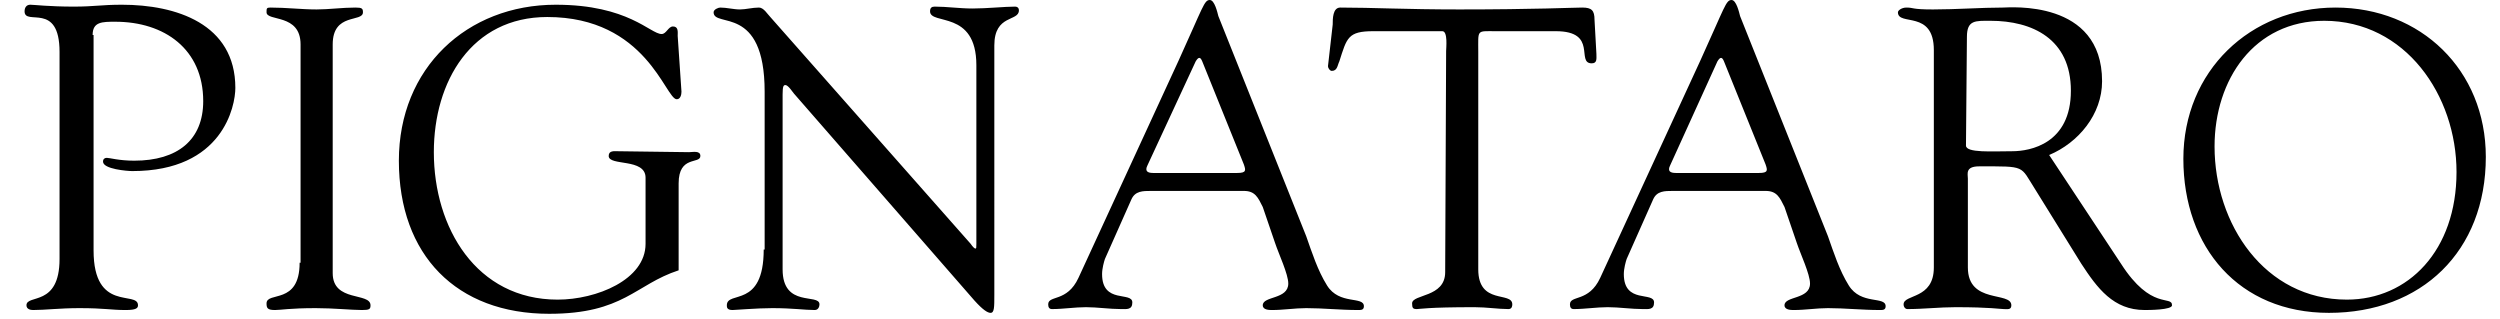 <?xml version="1.0" encoding="utf-8"?>
<!-- Generator: Adobe Illustrator 28.4.1, SVG Export Plug-In . SVG Version: 6.00 Build 0)  -->
<svg version="1.1" id="Livello_1" xmlns="http://www.w3.org/2000/svg" xmlns:xlink="http://www.w3.org/1999/xlink" x="0px" y="0px"
	 viewBox="0 0 264.5 33.7" style="enable-background:new 0 0 264.5 33.7;" xml:space="preserve">
<style type="text/css">
	.st0{fill-rule:evenodd;clip-rule:evenodd;}
</style>
<path class="st0" d="M246.4,33.1c9.8,0,16.6-6.5,16.6-16.5c0-9.2-6.9-15.8-15.9-15.8S231,7.5,231,16.8
	C231,26.2,236.9,33.1,246.4,33.1z M245.9,2.2c8.6,0,14,7.9,14,16c0,8.3-5.1,13.5-11.6,13.5c-8.7,0-14-8-14-16.2
	C234.3,8.4,238.5,2.2,245.9,2.2z M208.1,3.9c0-1.8,0.9-1.7,2.5-1.7c4.4,0,8.5,1.9,8.5,7.4c0,5.6-4.3,6.4-6.2,6.4
	c-2.1,0-4.9,0.2-4.9-0.6L208.1,3.9L208.1,3.9z M216.8,16.4c3.1-1.3,5.6-4.3,5.6-7.8c0-8.7-9.8-7.8-10.5-7.8c-2.3,0-4.9,0.2-7.4,0.2
	c-2.3,0-2-0.2-2.8-0.2c-0.5,0-0.9,0.3-0.9,0.5c0,1.5,3.8-0.3,3.8,4v23c0,3.4-3.2,2.8-3.2,3.9c0,0.3,0.2,0.5,0.4,0.5
	c1.7,0,3.4-0.2,5.1-0.2c3.7,0,4.7,0.2,5.1,0.2c0.4,0,0.8,0.1,0.8-0.4c0-1.5-4.6-0.1-4.6-4v-9.4c0-0.5-0.3-1.3,1.2-1.3
	c5,0,4.3-0.1,5.9,2.4l4.9,7.9c1.7,2.6,3.4,4.9,6.7,4.9c0.4,0,2.9,0,2.9-0.5c0-1.1-2.2,0.6-5.4-4.4L216.8,16.4z M190.1,25.7
	c0.4,1.2,1.4,3.3,1.4,4.3c0,1.7-2.7,1.3-2.7,2.3c0,0.5,0.7,0.5,1,0.5c1.2,0,2.4-0.2,3.6-0.2c1.8,0,3.6,0.2,5.5,0.2
	c0.3,0,0.6,0,0.6-0.4c0-1.1-2.6-0.1-3.9-2.2c-1-1.6-1.6-3.5-2.2-5.2l-9.3-23.3C184,1.3,183.7,0,183.2,0c-0.6,0-0.7,0.7-3.3,6.4
	l-10.6,23c-1.2,2.6-3.2,1.8-3.2,2.8c0,0.3,0.1,0.5,0.4,0.5c1.2,0,2.4-0.2,3.6-0.2c1.2,0,2.5,0.2,3.7,0.2c0.6,0,1.2,0.1,1.2-0.7
	c0-1.2-3.2,0.2-3.2-3c0-0.6,0.2-1.3,0.3-1.6l2.8-6.3c0.4-0.9,1.2-0.9,2.1-0.9h9.8c1.2,0,1.5,0.7,2,1.7L190.1,25.7z M181.7,6.5
	c0.3-0.5,0.5-0.5,0.7,0l4.4,10.9c0.2,0.6,0.3,0.9-0.7,0.9h-8.8c-0.6,0-0.9-0.2-0.6-0.8L181.7,6.5z M152.9,28.8
	c0,2.7-3.5,2.3-3.5,3.3c0,0.5,0.1,0.6,0.5,0.6c0.3,0,1.1-0.2,6.1-0.2c1.3,0,2.5,0.2,3.6,0.2c0.4,0,0.4-0.4,0.4-0.5
	c0-1.4-3.6,0.1-3.6-3.7v-23c0-2.4-0.2-2.2,1.8-2.2h6.4c4.5,0,2.1,3.4,3.8,3.4c0.6,0,0.5-0.5,0.5-1l-0.2-3.6c0-1-0.3-1.3-1.3-1.3
	c-0.9,0-5,0.2-13,0.2c-5.7,0-9.2-0.2-12.6-0.2C141,0.8,141,2,141,2.6L140.5,7c0,0.2,0.2,0.5,0.4,0.5c0.6,0,0.6-0.6,0.8-1
	c0.8-2.5,0.9-3.2,3.6-3.2h7.3c0.6,0,0.4,1.8,0.4,2.1L152.9,28.8L152.9,28.8z M134.9,25.7c0.4,1.2,1.4,3.3,1.4,4.3
	c0,1.7-2.7,1.3-2.7,2.3c0,0.5,0.7,0.5,1,0.5c1.2,0,2.4-0.2,3.6-0.2c1.8,0,3.6,0.2,5.5,0.2c0.3,0,0.6,0,0.6-0.4
	c0-1.1-2.6-0.1-3.9-2.2c-1-1.6-1.6-3.5-2.2-5.2l-9.3-23.3C128.8,1.3,128.5,0,128,0c-0.6,0-0.7,0.7-3.3,6.4l-10.6,23
	c-1.2,2.6-3.2,1.8-3.2,2.8c0,0.3,0.1,0.5,0.4,0.5c1.2,0,2.4-0.2,3.6-0.2s2.5,0.2,3.7,0.2c0.6,0,1.2,0.1,1.2-0.7c0-1.2-3.2,0.2-3.2-3
	c0-0.6,0.2-1.3,0.3-1.6l2.8-6.3c0.4-0.9,1.2-0.9,2.1-0.9h9.8c1.2,0,1.5,0.7,2,1.7L134.9,25.7z M126.5,6.5c0.3-0.5,0.5-0.5,0.7,0
	l4.4,10.9c0.2,0.6,0.3,0.9-0.7,0.9H122c-0.6,0-0.9-0.2-0.6-0.8L126.5,6.5z M80.8,26.4c0,6.3-3.9,4.3-3.9,5.9c0,0.2,0,0.5,0.6,0.5
	c0.3,0,2.6-0.2,4.2-0.2c2.2,0,3.4,0.2,4.5,0.2c0.4,0,0.5-0.4,0.5-0.6c0-1.2-3.9,0.4-3.9-3.7V10c0-0.9,0.1-1,0.3-1
	c0.3,0,0.8,0.8,0.9,0.9l19.1,21.9c0.9,1,1.4,1.3,1.7,1.3c0.4,0,0.4-0.6,0.4-1.9V4.8c0-3.3,2.6-2.5,2.6-3.7c0-0.3-0.2-0.4-0.4-0.4
	c-1.1,0-3,0.2-4.5,0.2c-1.4,0-2.7-0.2-4-0.2c-0.3,0-0.5,0.1-0.5,0.5c0,1.5,4.9-0.2,4.9,5.7v18.9c0,0.4,0,0.5-0.1,0.5
	s-0.3-0.2-0.5-0.5l-21.2-24c-0.3-0.3-0.7-1-1.2-1c-0.7,0-1.4,0.2-2,0.2c-0.7,0-1.4-0.2-2.1-0.2c-0.2,0-0.7,0.2-0.7,0.5
	c0,1.7,5.4-0.9,5.4,8.4v16.7H80.8z M65.4,16c-0.4,0-1-0.1-1,0.5c0,1.1,3.9,0.2,3.9,2.3v7c0,3.8-5.2,5.9-9.3,5.9
	c-8.6,0-13.1-7.6-13.1-15.6c0-7.5,4-14.3,12-14.3c10.5,0,12.5,8.7,13.7,8.7c0.4,0,0.5-0.5,0.5-0.8l-0.4-5.9c0-0.4,0.1-1-0.5-1
	c-0.5,0-0.7,0.8-1.2,0.8c-1.2,0-3.5-3.1-11.2-3.1c-9.4,0-16.6,6.7-16.6,16.5c0,10,6.1,16.2,15.9,16.2c7.9,0,9.1-3.1,13.7-4.6v-9.2
	c0-3,2.3-2,2.3-2.9c0-0.6-0.8-0.4-1.2-0.4L65.4,16L65.4,16z M31.7,27.8c0,4.5-3.5,3-3.5,4.3c0,0.5,0.1,0.7,0.9,0.7
	c0.6,0,1.6-0.2,4.3-0.2c1.9,0,3.8,0.2,4.9,0.2c0.8,0,0.9-0.1,0.9-0.5c0-1.4-4-0.3-4-3.4V4.7c0-3.4,3.2-2.3,3.2-3.4
	c0-0.4-0.1-0.5-0.8-0.5c-1.4,0-2.8,0.2-4.1,0.2c-1.6,0-3.2-0.2-4.9-0.2c-0.4,0-0.4,0.1-0.4,0.5c0,1,3.6,0.1,3.6,3.4v23.1H31.7z
	 M9.8,3.7c0-1.4,1-1.4,2.4-1.4c5.2,0,9.3,2.9,9.3,8.4c0,4.1-2.7,6.3-7.3,6.3c-1.6,0-2.6-0.3-2.9-0.3c-0.2,0-0.4,0.1-0.4,0.4
	c0,0.8,2.6,1,3.1,1c9.6,0,10.9-6.9,10.9-8.8c0-6.8-6.3-8.8-12-8.8c-2.2,0-2.9,0.2-5.1,0.2c-2.6,0-4.2-0.2-4.6-0.2S2.6,0.8,2.6,1.2
	c0,1.6,3.7-1.1,3.7,4.3v21.9c0,5.1-3.5,3.7-3.5,4.9c0,0.4,0.4,0.5,0.7,0.5c1.3,0,2.8-0.2,4.9-0.2c2.7,0,3.3,0.2,4.9,0.2
	c1.1,0,1.3-0.2,1.3-0.5c0-1.6-4.7,0.8-4.7-5.8V3.7H9.8z"/>
</svg>
